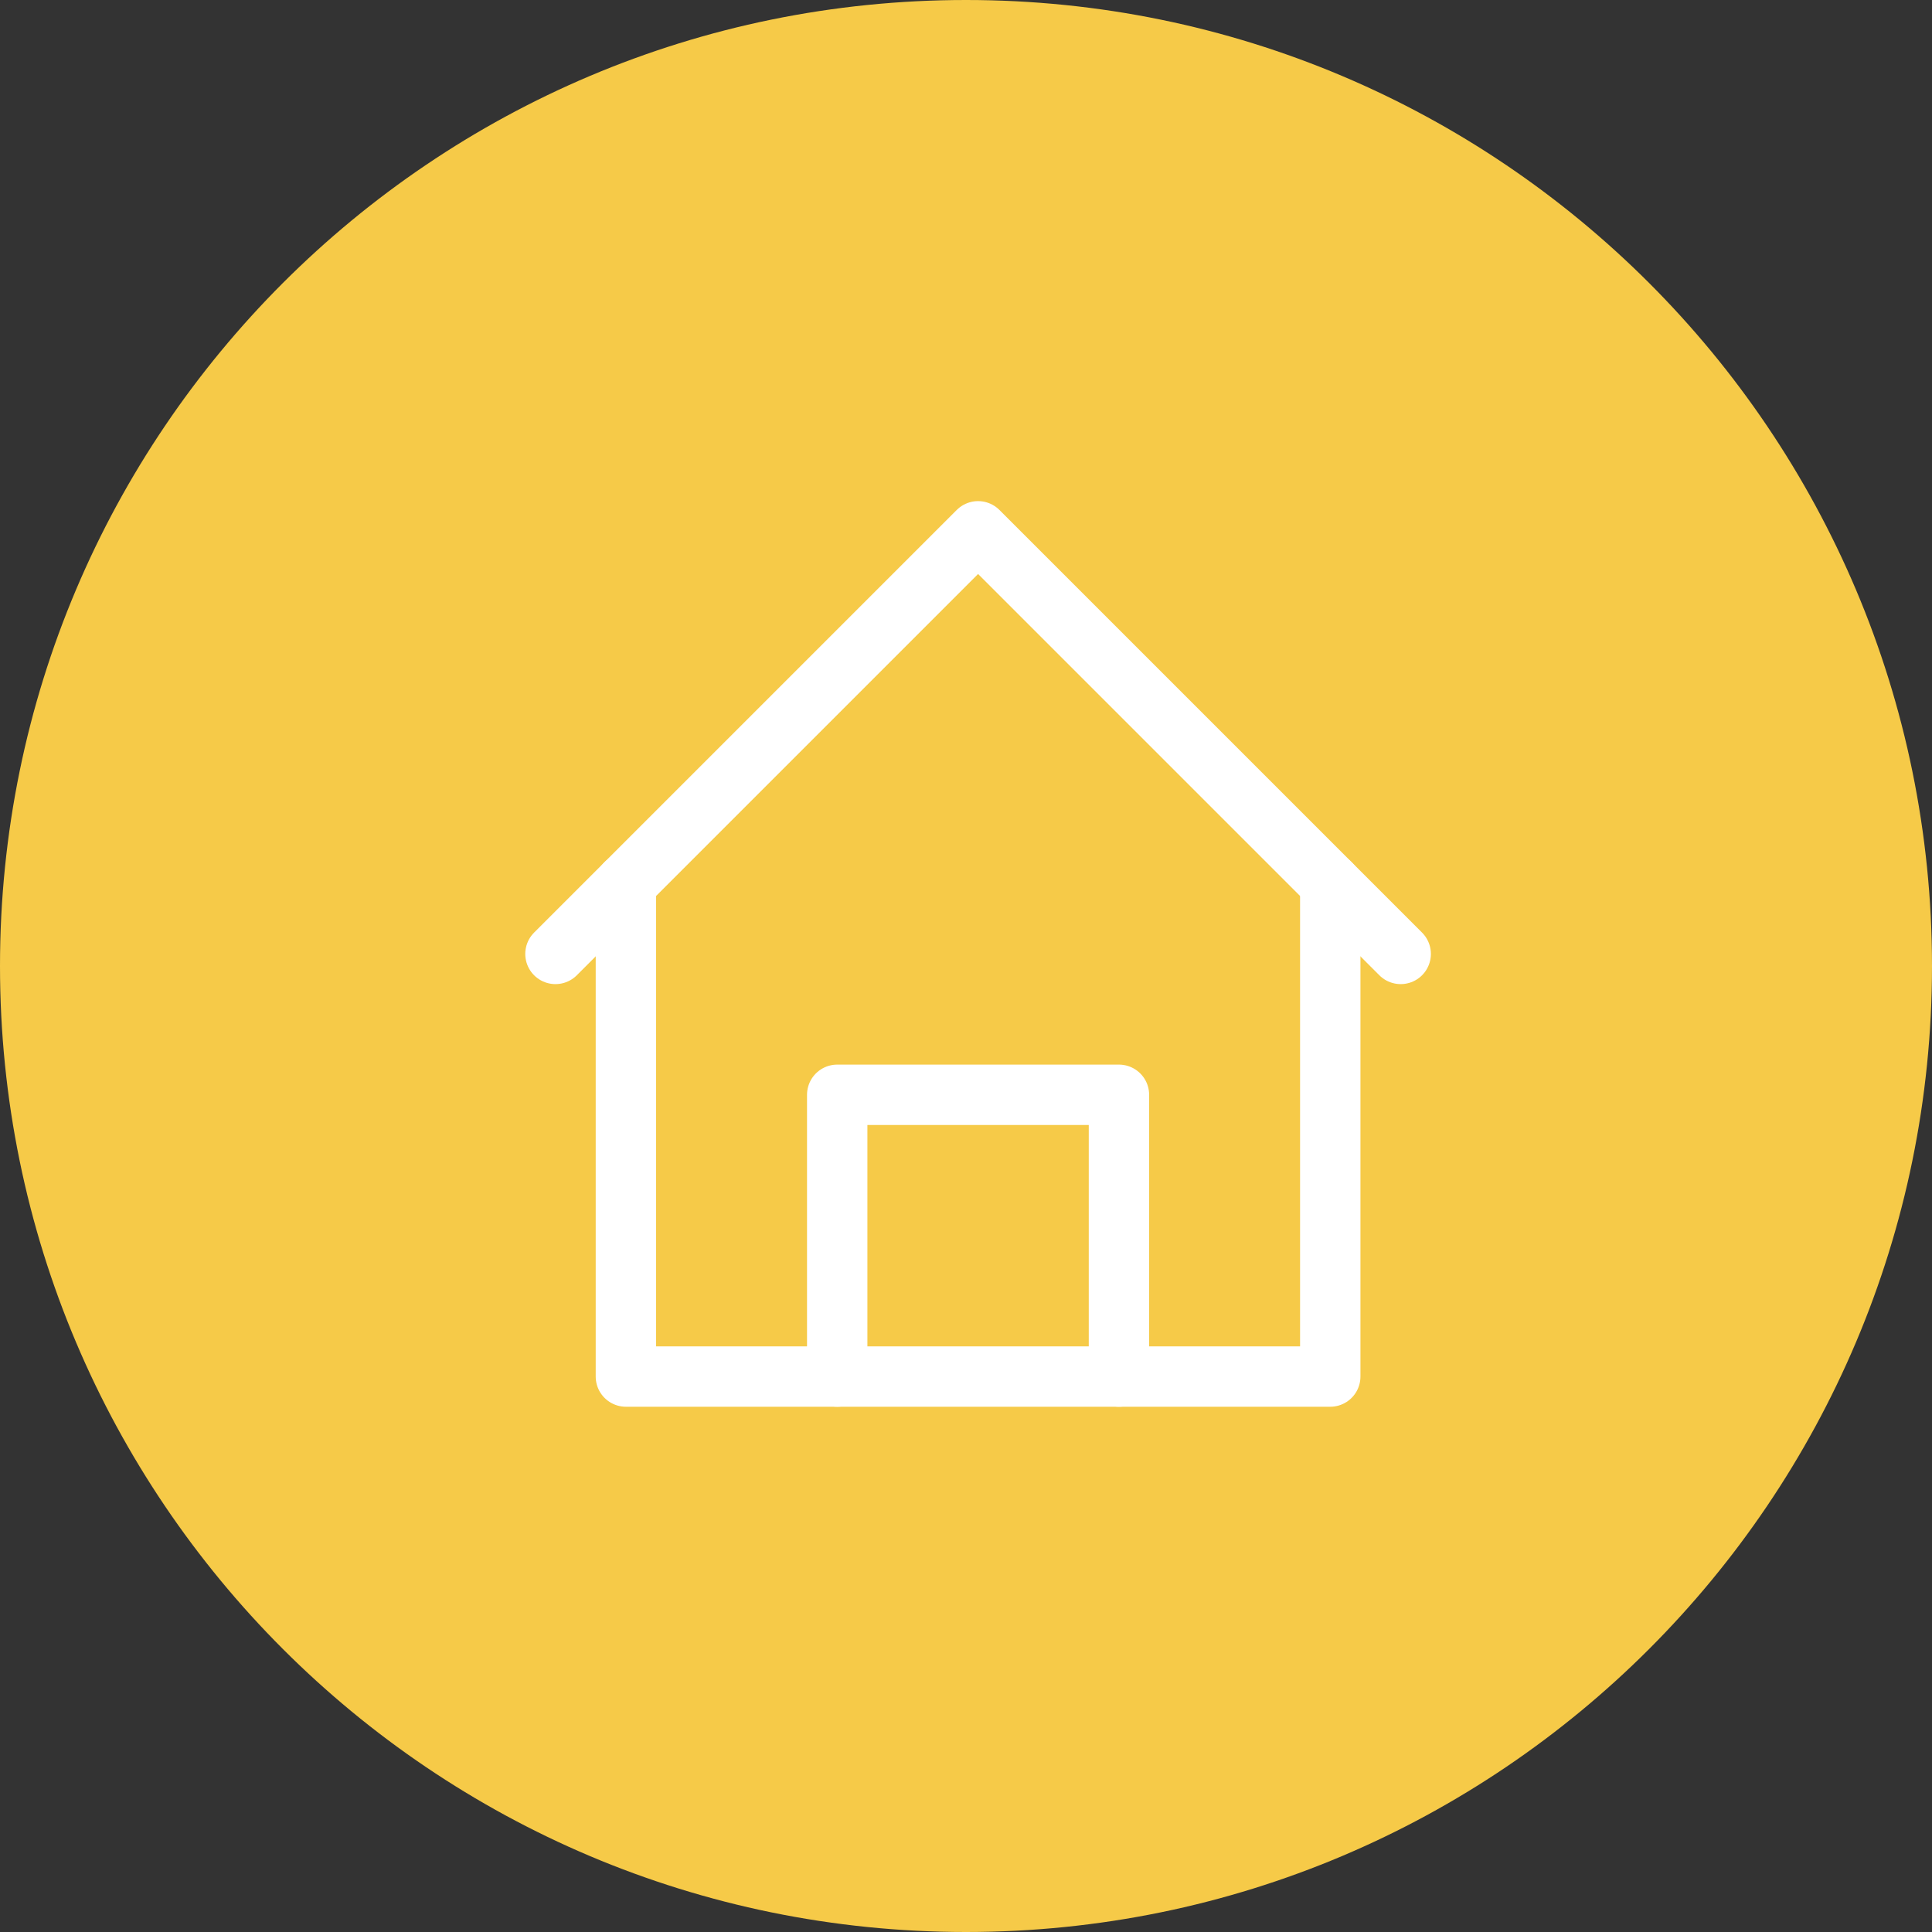 <svg xmlns="http://www.w3.org/2000/svg" width="80" height="80" fill="none"><rect width="100%" height="100%" fill="#333333" stroke="none"/><path fill="#F6CA48" d="M80 40C80 17.909 62.091 0 40 0S0 17.909 0 40s17.909 40 40 40 40-17.909 40-40"/><path stroke="#fff" stroke-linecap="round" stroke-linejoin="round" stroke-miterlimit="10" stroke-width="2.5" d="M23 39.5 40.5 22 58 39.5"/><path stroke="#fff" stroke-linecap="round" stroke-linejoin="round" stroke-miterlimit="10" stroke-width="2.5" d="M25.917 36.583V57h29.166V36.583"/><path stroke="#fff" stroke-linecap="round" stroke-linejoin="round" stroke-miterlimit="10" stroke-width="2.5" d="M34.667 57V45.333h11.666V57"/></svg>